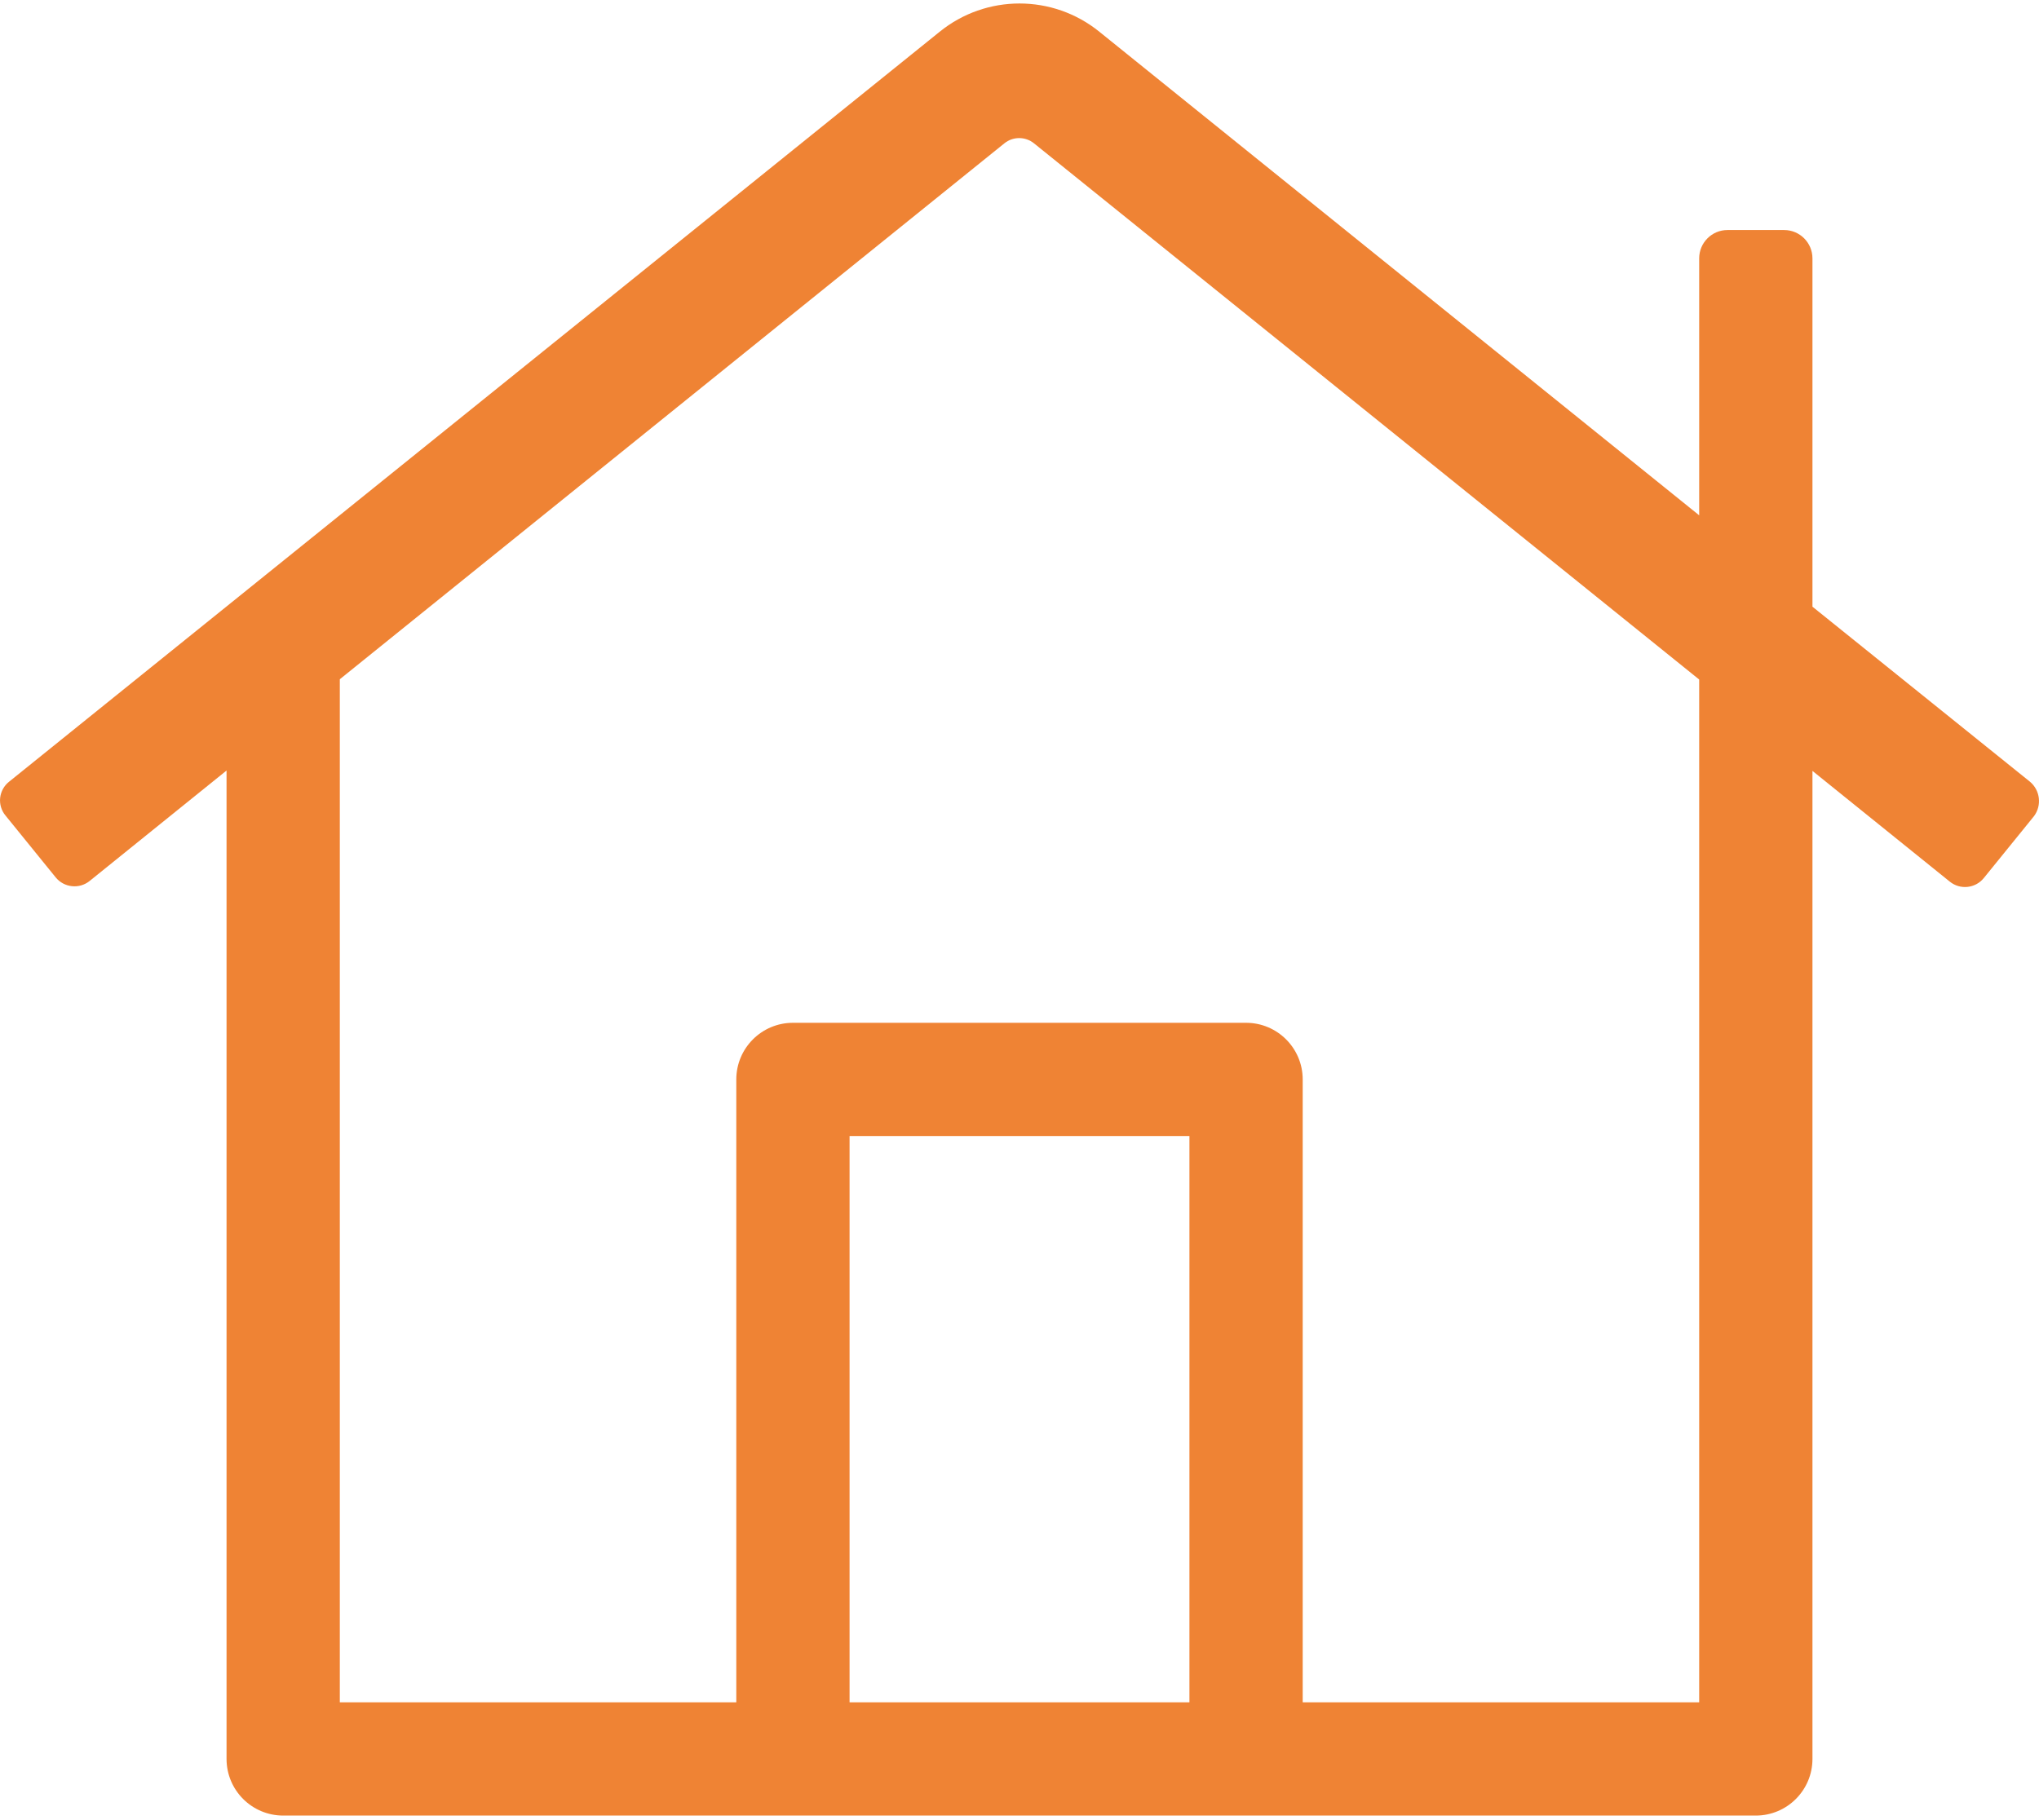 <?xml version="1.0" encoding="UTF-8"?>
<svg width="56px" height="50px" viewBox="0 0 56 50" version="1.1" xmlns="http://www.w3.org/2000/svg" xmlns:xlink="http://www.w3.org/1999/xlink">
    <!-- Generator: Sketch 59.1 (86144) - https://sketch.com -->
    <title>icon-home-lg</title>
    <desc>Created with Sketch.</desc>
    <g id="a" stroke="none" stroke-width="1" fill="none" fill-rule="evenodd">
        <g id="Desktop-HD" transform="translate(-383, -911)" fill="#EF8334" fill-rule="nonzero">
            <g id="we-provide" transform="translate(0, 550)">
                <g id="Group" transform="translate(383, 170)">
                    <g id="home-lg" transform="translate(0, 191)">
                        <path d="M55.755,21.477 L49.778,16.666 L49.778,7.097 C49.778,6.668 49.43,6.319 49,6.319 L47.444,6.319 C47.015,6.319 46.667,6.668 46.667,7.097 L46.667,14.156 L30.197,0.875 C28.917,-0.164 27.084,-0.164 25.804,0.875 L0.246,21.477 C0.11,21.586 0.023,21.745 0.004,21.919 C-0.014,22.092 0.038,22.266 0.149,22.401 L1.529,24.102 C1.64,24.239 1.801,24.326 1.976,24.344 C2.151,24.363 2.326,24.311 2.463,24.2 L6.222,21.167 L6.222,48.319 C6.222,49.179 6.919,49.875 7.778,49.875 L48.222,49.875 C49.081,49.875 49.778,49.179 49.778,48.319 L49.778,21.177 L53.55,24.219 C53.835,24.45 54.252,24.406 54.483,24.122 L55.863,22.42 C56.081,22.127 56.034,21.714 55.755,21.477 Z M32.667,46.764 L23.333,46.764 L23.333,31.208 L32.667,31.208 L32.667,46.764 Z M46.667,46.764 L35.778,46.764 L35.778,29.653 C35.778,28.794 35.081,28.097 34.222,28.097 L21.778,28.097 C20.919,28.097 20.222,28.794 20.222,29.653 L20.222,46.764 L9.333,46.764 L9.333,18.659 L27.583,3.939 C27.82,3.745 28.162,3.745 28.4,3.939 L46.667,18.667 L46.667,46.764 Z" id="Shape"></path>
                    </g>
                </g>
            </g>
        </g>
    </g>
</svg>